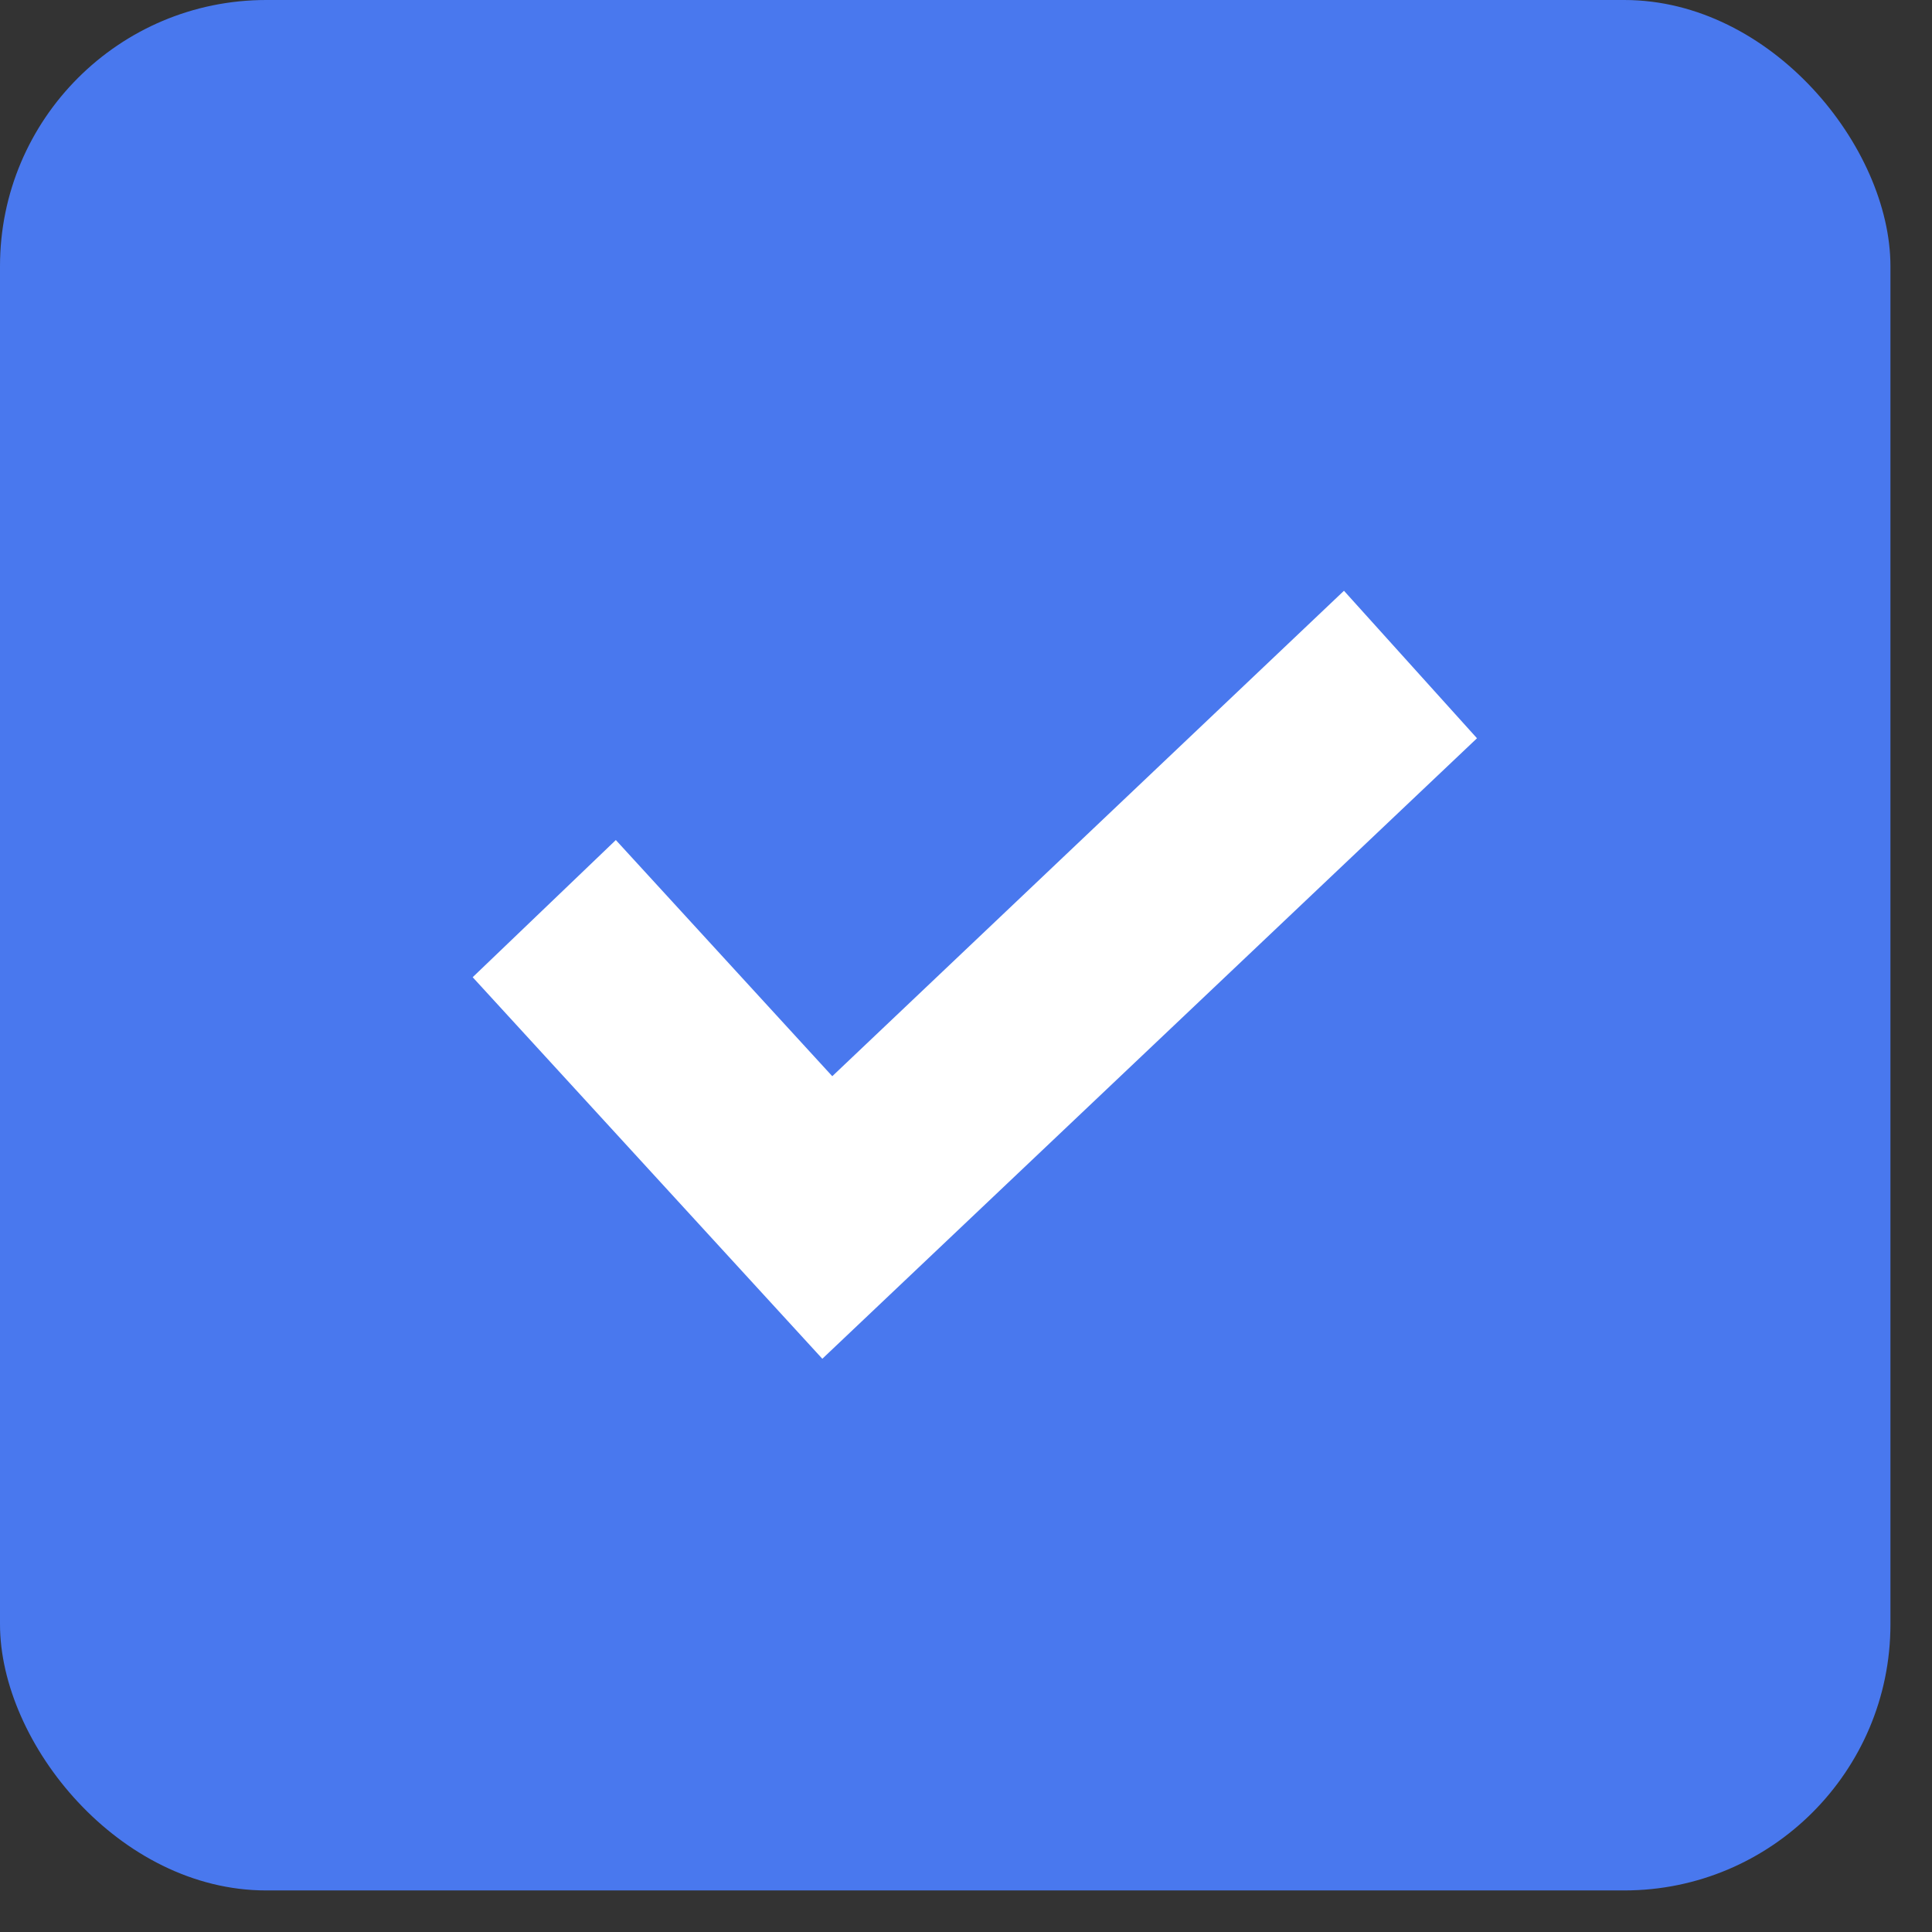 <?xml version="1.0" encoding="UTF-8"?> <svg xmlns="http://www.w3.org/2000/svg" width="41" height="41" viewBox="0 0 41 41" fill="none"><rect x="0" y="0" width="41" height="41" fill="#333333" stroke="none"/><rect width="40.118" height="40.118" rx="5.649" fill="#4978EE"></rect><path d="M28.521 12.537L17.662 22.839L13.069 17.827L10.031 20.738L17.451 28.835L31.344 15.667L28.521 12.537Z" fill="white"></path></svg> 